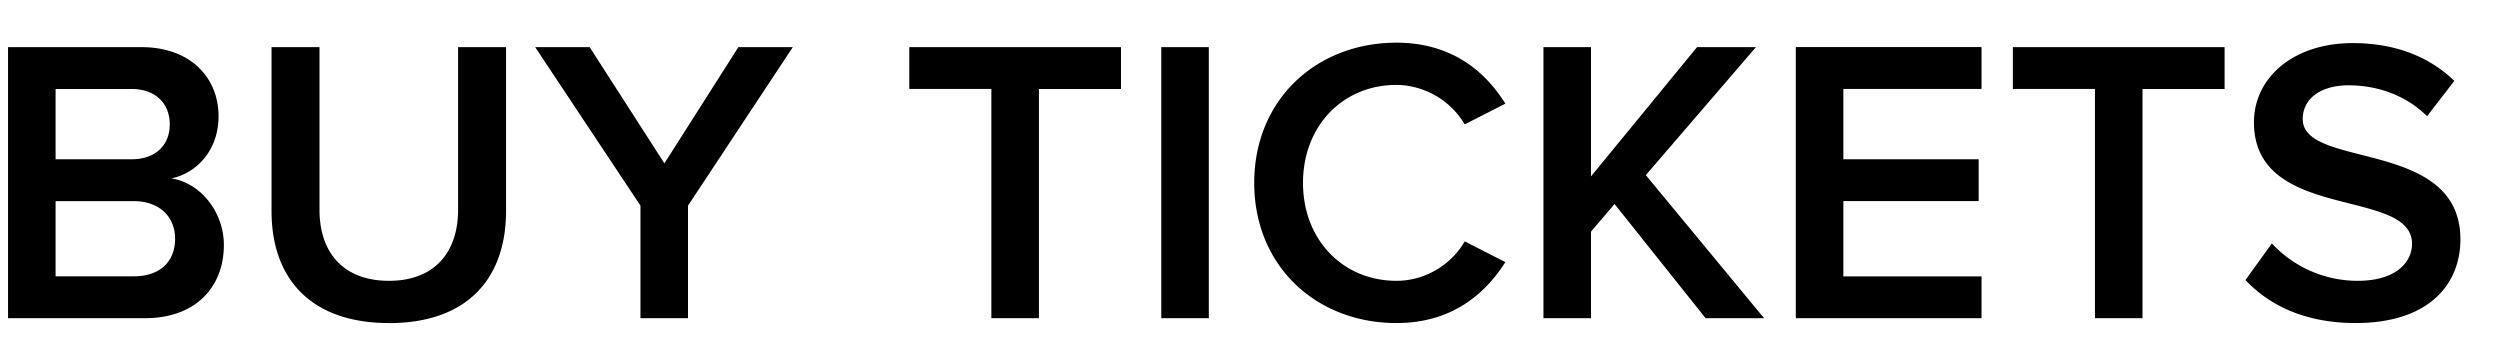 <svg width="55" height="8" viewBox="0 0 55 8" fill="none" xmlns="http://www.w3.org/2000/svg"><path d="M3.19 7c1.118 0 1.735-.688 1.735-1.61 0-.732-.519-1.367-1.154-1.465.555-.117 1.037-.617 1.037-1.368 0-.84-.608-1.52-1.698-1.52H.177V7H3.19zm-.295-3.496H1.223V1.958h1.672c.537 0 .84.33.84.778 0 .447-.303.768-.84.768zM2.94 6.08H1.223V4.425H2.94c.599 0 .912.376.912.823 0 .518-.34.831-.912.831zm5.618 1.028c1.726 0 2.575-.983 2.575-2.467V1.037h-1.055v3.576c0 .948-.528 1.565-1.52 1.565-1.001 0-1.529-.617-1.529-1.565V1.037H5.974v3.612c0 1.466.85 2.458 2.584 2.458zM15.136 7V4.524l2.306-3.487h-1.198l-1.627 2.557-1.645-2.557h-1.198l2.316 3.487V7h1.046zm7.72 0V1.958h1.806v-.921h-4.658v.92h1.806V7h1.046zm3.738 0V1.037h-1.046V7h1.046zm4.128.107c1.207 0 1.94-.626 2.396-1.34l-.894-.457c-.286.501-.858.868-1.501.868-1.18 0-2.057-.903-2.057-2.155 0-1.252.876-2.155 2.056-2.155a1.77 1.77 0 011.502.868l.894-.456C32.671 1.564 31.93.939 30.722.939c-1.76 0-3.129 1.251-3.129 3.084 0 1.833 1.368 3.084 3.13 3.084zM38.81 7l-2.602-3.147 2.423-2.816h-1.296L35.002 3.88V1.037h-1.046V7h1.046V5.096l.518-.608L37.523 7h1.287zm4.784 0v-.92h-3.04V4.424h2.977v-.92h-2.977V1.957h3.04v-.921h-4.086V7h4.086zm3.541 0V1.958h1.806v-.921h-4.658v.92h1.806V7h1.046zm4.687.107c1.61 0 2.307-.849 2.307-1.841 0-2.226-3.469-1.538-3.469-2.647 0-.447.393-.742 1.01-.742.626 0 1.26.215 1.726.68l.599-.778c-.555-.536-1.306-.831-2.235-.831-1.306 0-2.173.76-2.173 1.743 0 2.2 3.478 1.421 3.478 2.673 0 .393-.34.814-1.198.814a2.572 2.572 0 01-1.886-.823l-.581.805c.527.563 1.323.947 2.422.947z" fill="#000"/></svg>